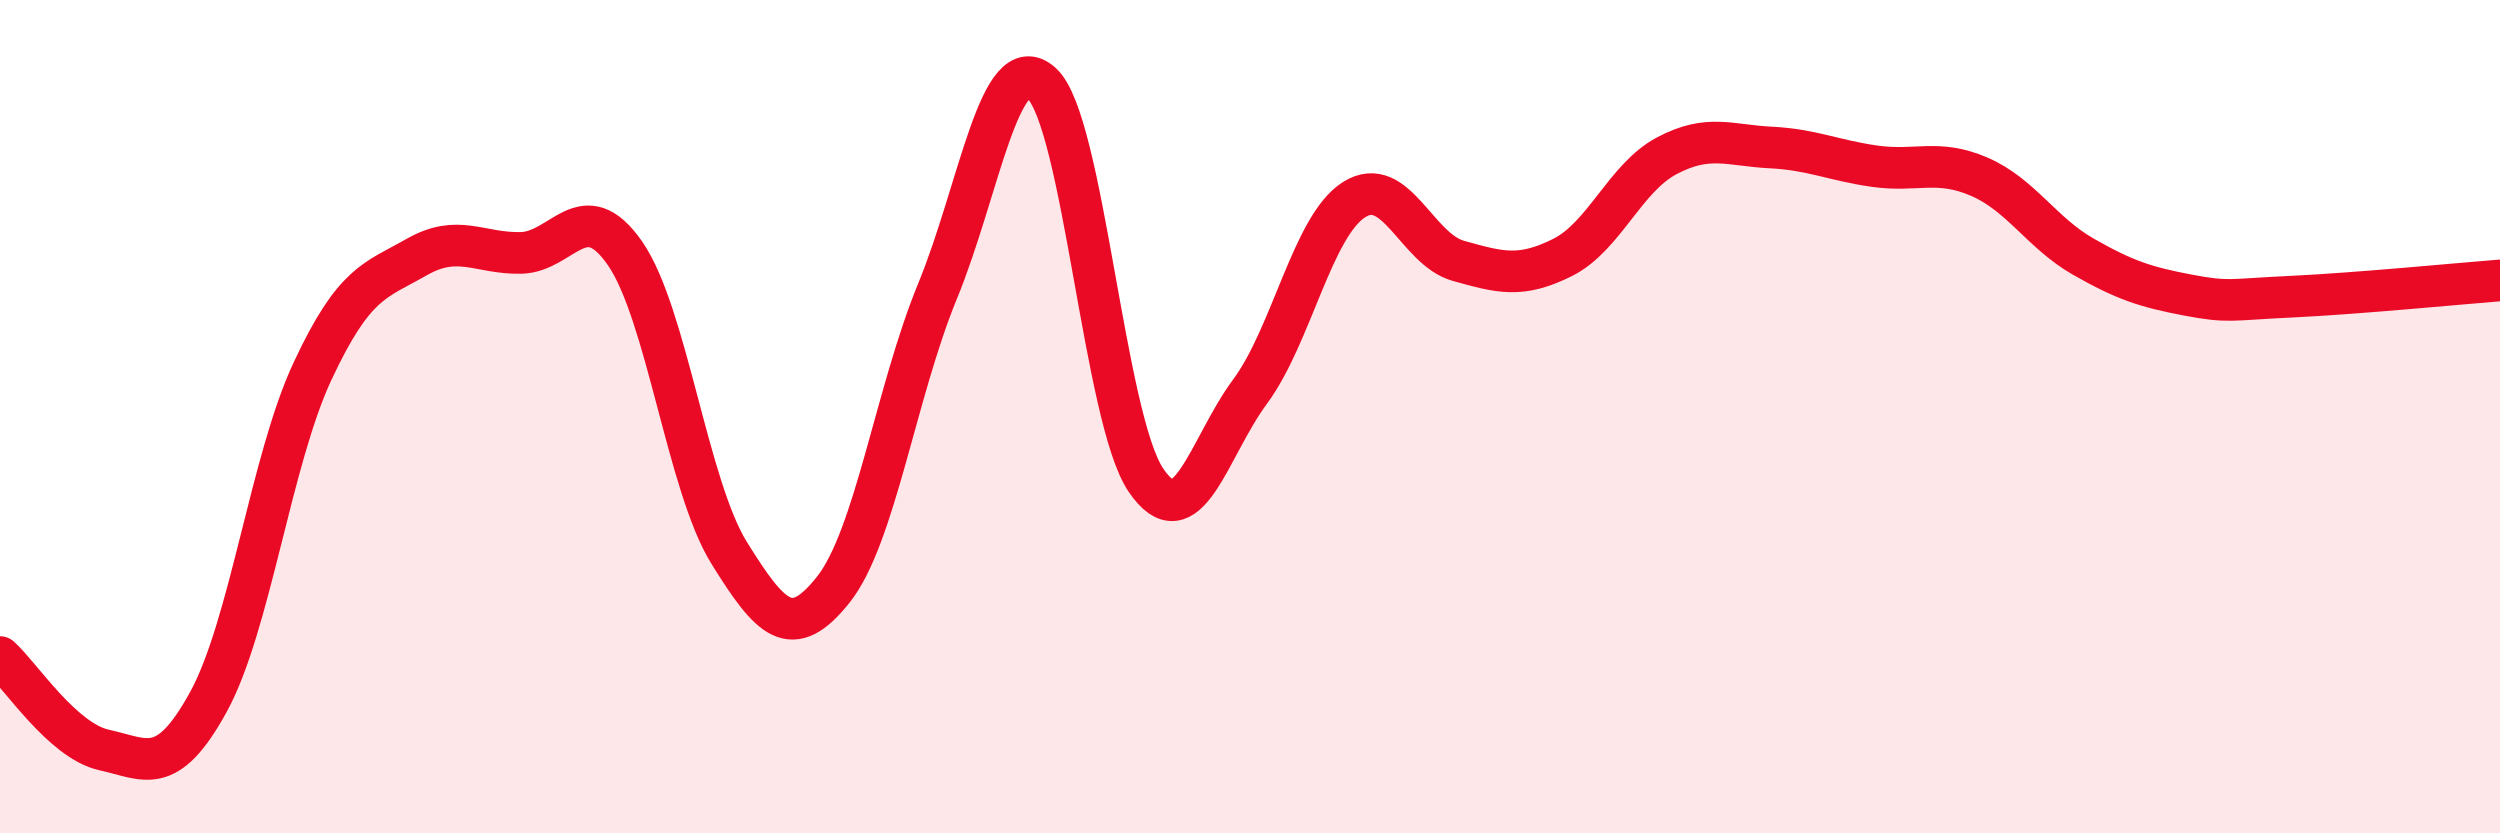 
    <svg width="60" height="20" viewBox="0 0 60 20" xmlns="http://www.w3.org/2000/svg">
      <path
        d="M 0,15.77 C 0.5,16.22 1.5,17.78 2.5,18 C 3.5,18.22 4,18.67 5,16.85 C 6,15.03 6.5,11.05 7.5,8.91 C 8.5,6.77 9,6.74 10,6.17 C 11,5.6 11.5,6.09 12.5,6.07 C 13.5,6.05 14,4.64 15,6.08 C 16,7.52 16.5,11.66 17.5,13.27 C 18.5,14.88 19,15.41 20,14.15 C 21,12.89 21.5,9.42 22.5,6.99 C 23.5,4.56 24,1.09 25,2 C 26,2.91 26.5,10.04 27.5,11.52 C 28.5,13 29,10.75 30,9.4 C 31,8.05 31.5,5.42 32.5,4.79 C 33.5,4.16 34,5.98 35,6.26 C 36,6.54 36.5,6.68 37.5,6.18 C 38.5,5.68 39,4.27 40,3.74 C 41,3.21 41.5,3.49 42.5,3.54 C 43.5,3.59 44,3.85 45,3.99 C 46,4.13 46.5,3.81 47.5,4.24 C 48.5,4.67 49,5.59 50,6.16 C 51,6.73 51.5,6.89 52.5,7.08 C 53.5,7.27 53.5,7.19 55,7.12 C 56.5,7.05 59,6.81 60,6.73L60 20L0 20Z"
        fill="#EB0A25"
        opacity="0.1"
        stroke-linecap="round"
        stroke-linejoin="round"
      />
      <path
        d="M 0,15.77 C 0.5,16.22 1.5,17.78 2.5,18 C 3.5,18.22 4,18.67 5,16.85 C 6,15.03 6.5,11.05 7.5,8.91 C 8.5,6.77 9,6.74 10,6.17 C 11,5.6 11.5,6.09 12.5,6.07 C 13.5,6.05 14,4.64 15,6.08 C 16,7.52 16.5,11.66 17.5,13.27 C 18.5,14.88 19,15.41 20,14.15 C 21,12.89 21.5,9.42 22.5,6.99 C 23.5,4.56 24,1.09 25,2 C 26,2.91 26.5,10.04 27.5,11.52 C 28.5,13 29,10.75 30,9.4 C 31,8.05 31.5,5.42 32.5,4.79 C 33.5,4.16 34,5.98 35,6.26 C 36,6.54 36.5,6.68 37.5,6.18 C 38.5,5.68 39,4.27 40,3.74 C 41,3.21 41.5,3.49 42.5,3.54 C 43.5,3.59 44,3.85 45,3.99 C 46,4.13 46.5,3.81 47.5,4.24 C 48.5,4.67 49,5.59 50,6.16 C 51,6.73 51.5,6.89 52.5,7.08 C 53.5,7.27 53.5,7.19 55,7.12 C 56.5,7.05 59,6.81 60,6.73"
        stroke="#EB0A25"
        stroke-width="1"
        fill="none"
        stroke-linecap="round"
        stroke-linejoin="round"
      />
    </svg>
  